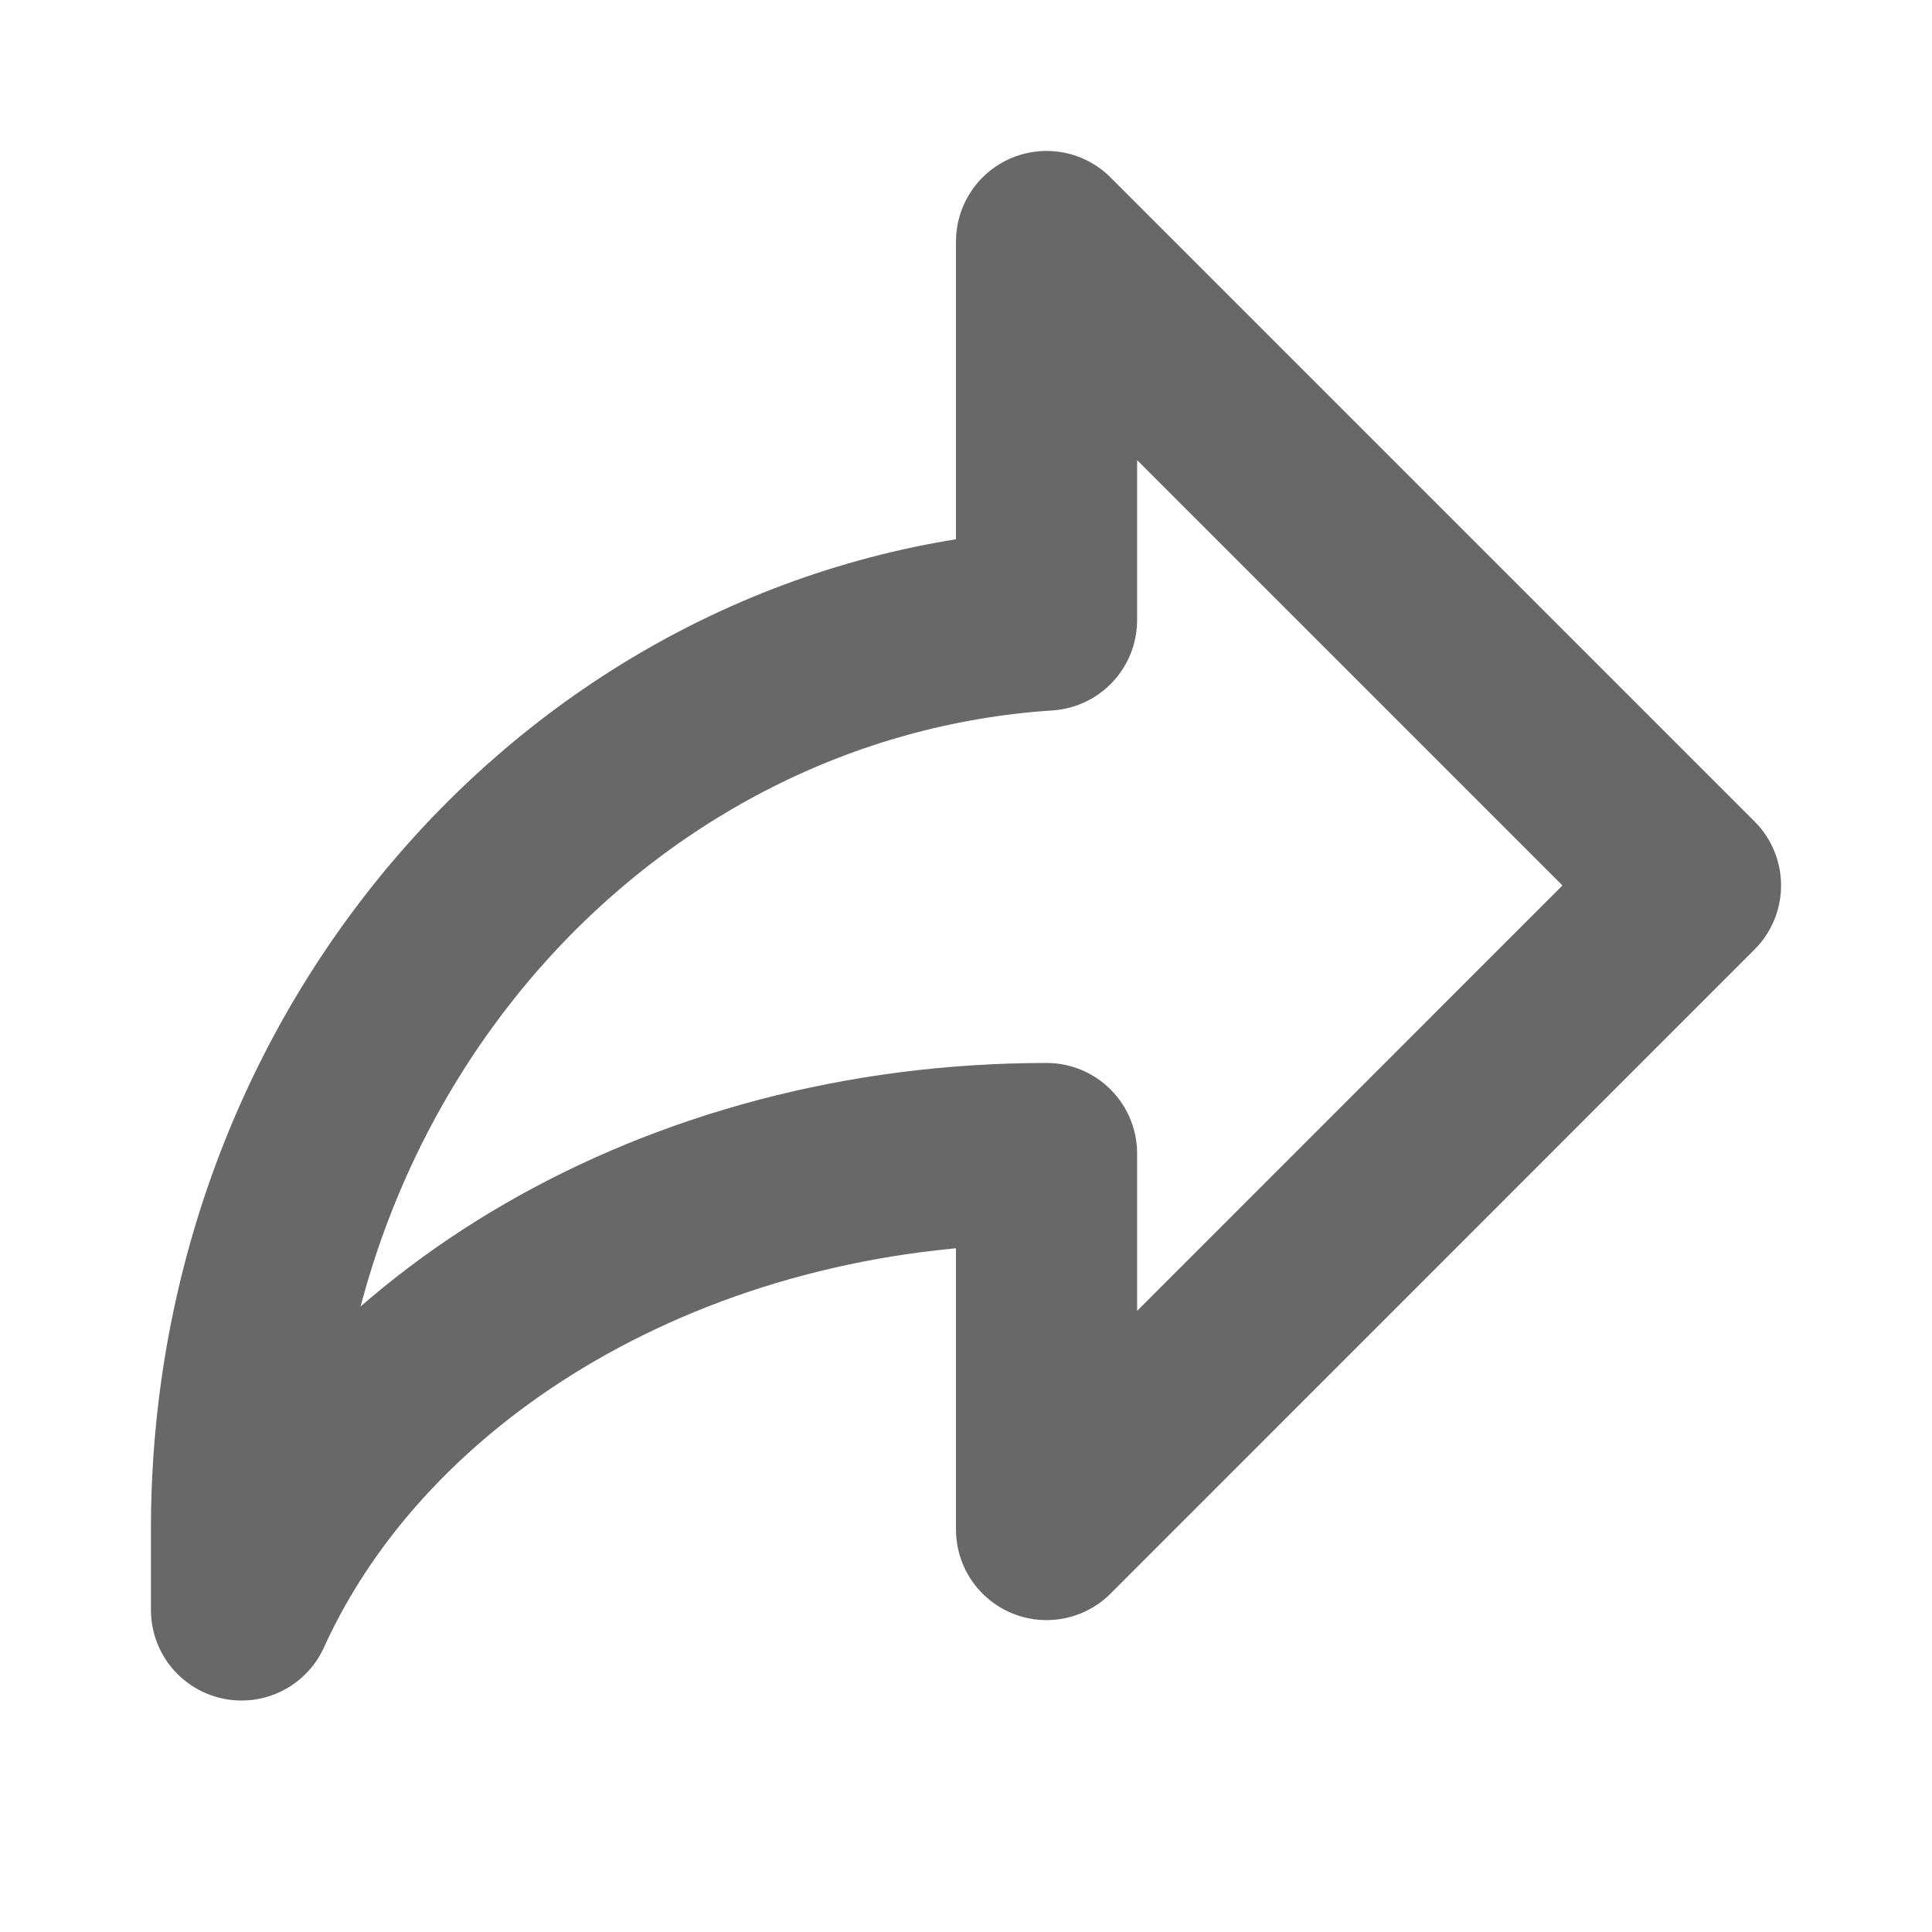 <svg xmlns="http://www.w3.org/2000/svg" viewBox="0 0 16 16" fill="none">
    <path d="M8.667 9.553C5.604 9.553 3.001 11.128 2 13.333V12.662C2 8.651 4.947 5.38 8.667 5.135V2L14 7.333L8.667 12.667V9.555" stroke="#686868" stroke-width="1.5" stroke-linecap="round" stroke-linejoin="round"/>
</svg>